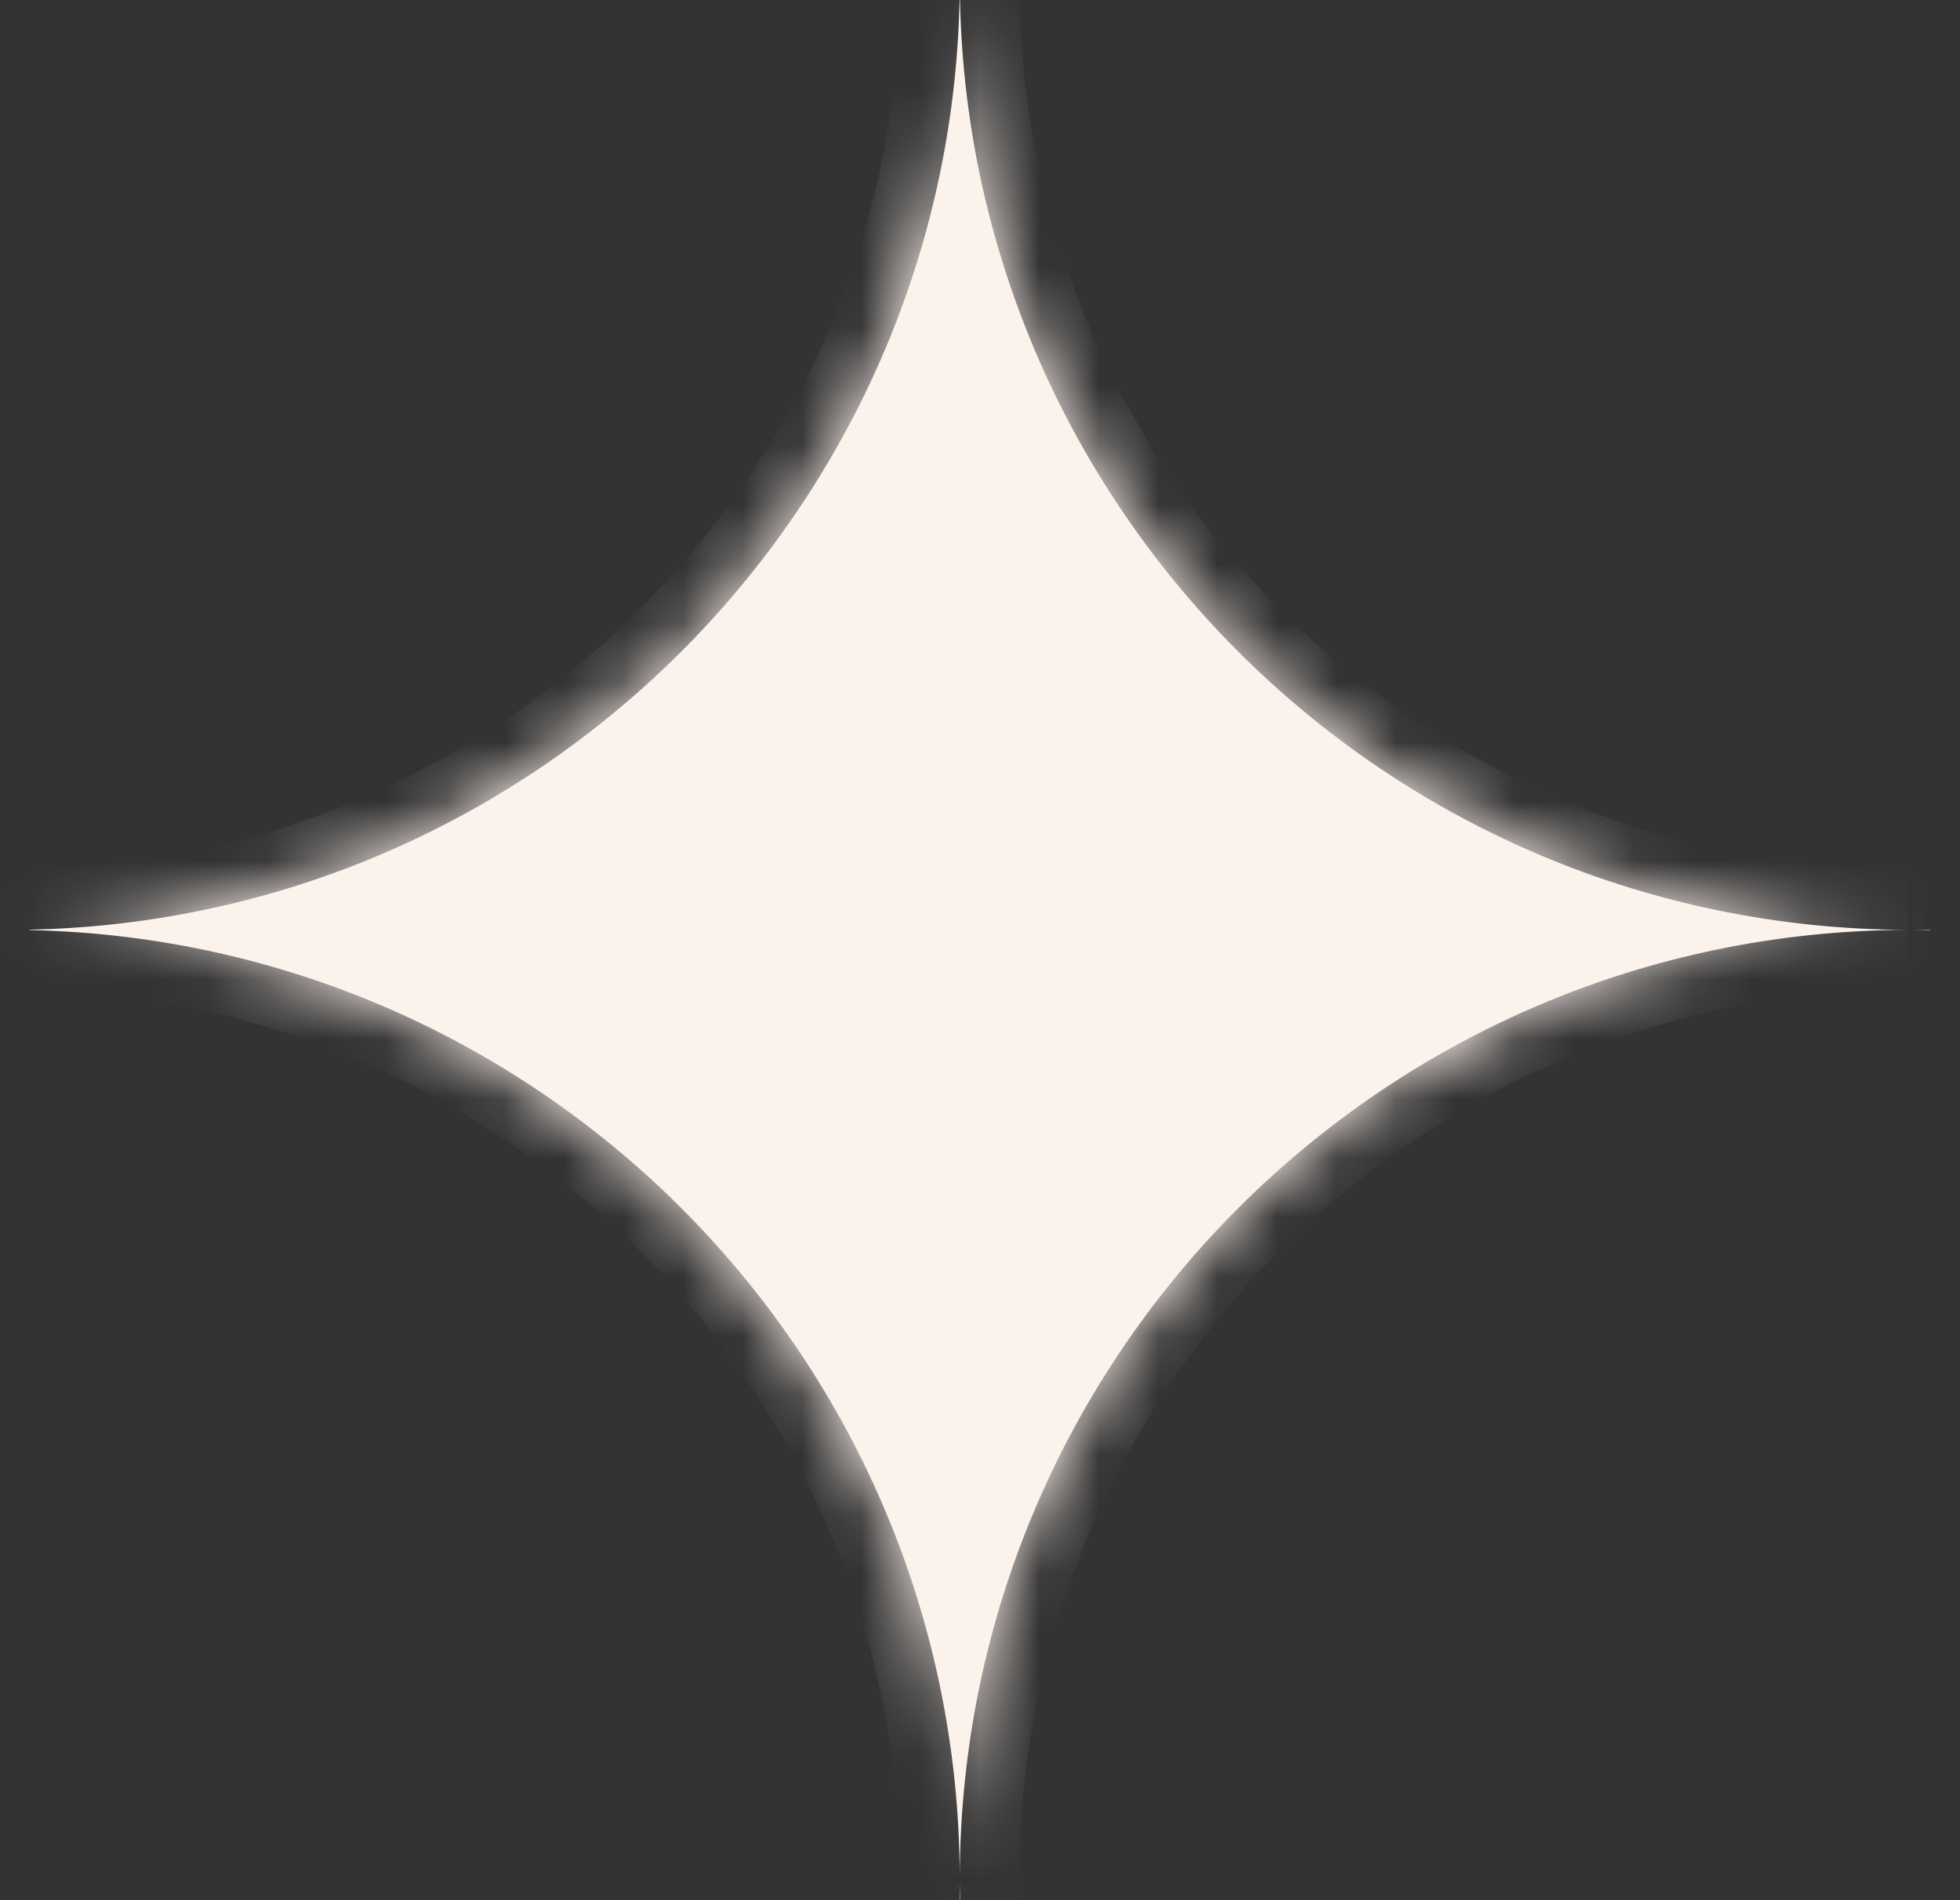 <?xml version="1.0" encoding="UTF-8"?> <svg xmlns="http://www.w3.org/2000/svg" width="33" height="32" viewBox="0 0 33 32" fill="none"><rect x="0" y="0" width="33" height="32" fill="#333333" stroke="none"/><mask id="path-1-inside-1_114_518" fill="white"><path fill-rule="evenodd" clip-rule="evenodd" d="M16.163 0L16.156 0C15.975 8.565 9.065 15.475 0.5 15.656L0.5 15.663C9.165 15.845 16.136 22.915 16.159 31.619C16.183 22.815 23.315 15.683 32.119 15.659C23.415 15.636 16.346 8.665 16.163 0ZM32.207 15.659C32.305 15.659 32.402 15.661 32.5 15.663C32.499 15.66 32.499 15.658 32.499 15.656C32.402 15.658 32.304 15.659 32.207 15.659ZM16.163 32C16.161 31.902 16.16 31.805 16.159 31.707C16.159 31.805 16.158 31.902 16.156 32C16.158 32 16.16 32 16.163 32Z"></path></mask><path fill-rule="evenodd" clip-rule="evenodd" d="M16.163 0L16.156 0C15.975 8.565 9.065 15.475 0.5 15.656L0.5 15.663C9.165 15.845 16.136 22.915 16.159 31.619C16.183 22.815 23.315 15.683 32.119 15.659C23.415 15.636 16.346 8.665 16.163 0ZM32.207 15.659C32.305 15.659 32.402 15.661 32.5 15.663C32.499 15.66 32.499 15.658 32.499 15.656C32.402 15.658 32.304 15.659 32.207 15.659ZM16.163 32C16.161 31.902 16.16 31.805 16.159 31.707C16.159 31.805 16.158 31.902 16.156 32C16.158 32 16.16 32 16.163 32Z" fill="#FCF2EC"></path><path d="M16.156 0L16.135 -1L15.176 -0.98L15.156 -0.021L16.156 0ZM16.163 0L17.163 -0.021L17.142 -1.02L16.142 -1L16.163 0ZM0.5 15.656L0.479 14.656L-0.48 14.676L-0.5 15.635L0.5 15.656ZM0.5 15.663L-0.5 15.642L-0.521 16.642L0.479 16.663L0.5 15.663ZM16.159 31.619L15.159 31.622H17.159L16.159 31.619ZM32.119 15.659L32.121 16.659L32.121 14.659L32.119 15.659ZM32.207 15.659L32.204 14.659L32.204 16.659L32.207 15.659ZM32.5 15.663L32.479 16.662L33.521 16.684L33.499 15.642L32.5 15.663ZM32.499 15.656L33.499 15.635L33.478 14.635L32.479 14.656L32.499 15.656ZM16.163 32L16.142 33L17.184 33.022L17.162 31.979L16.163 32ZM16.159 31.707L17.159 31.704L15.159 31.704L16.159 31.707ZM16.156 32L15.156 31.979L15.135 32.979L16.135 33L16.156 32ZM16.176 1L16.183 1L16.142 -1L16.135 -1L16.176 1ZM0.521 16.655C9.622 16.463 16.963 9.122 17.155 0.021L15.156 -0.021C14.986 8.008 8.508 14.487 0.479 14.656L0.521 16.655ZM1.499 15.684L1.5 15.677L-0.5 15.635L-0.5 15.642L1.499 15.684ZM17.159 31.616C17.134 22.369 9.728 14.857 0.521 14.663L0.479 16.663C8.602 16.834 15.137 23.462 15.159 31.622L17.159 31.616ZM17.159 31.622C17.181 23.368 23.868 16.681 32.121 16.659L32.116 14.659C22.762 14.684 15.184 22.262 15.159 31.616L17.159 31.622ZM15.163 0.021C15.357 9.228 22.869 16.634 32.116 16.659L32.121 14.659C23.962 14.637 17.334 8.102 17.163 -0.021L15.163 0.021ZM32.204 16.659C32.296 16.659 32.388 16.66 32.479 16.662L32.52 14.663C32.417 14.661 32.313 14.659 32.209 14.659L32.204 16.659ZM31.5 15.677C31.5 15.679 31.5 15.681 31.5 15.684L33.499 15.642C33.499 15.639 33.499 15.637 33.499 15.635L31.5 15.677ZM32.209 16.659C32.313 16.659 32.417 16.658 32.52 16.656L32.479 14.656C32.387 14.658 32.296 14.659 32.204 14.659L32.209 16.659ZM17.162 31.979C17.161 31.888 17.16 31.796 17.159 31.704L15.159 31.709C15.159 31.813 15.161 31.917 15.163 32.021L17.162 31.979ZM17.156 32.02C17.158 31.917 17.159 31.813 17.159 31.709L15.159 31.704C15.159 31.796 15.158 31.888 15.156 31.979L17.156 32.02ZM16.183 31C16.183 31 16.183 31 16.183 31C16.183 31 16.183 31 16.183 31C16.183 31 16.183 31 16.183 31C16.183 31 16.183 31 16.183 31C16.183 31 16.183 31 16.183 31C16.183 31 16.183 31 16.183 31C16.183 31 16.183 31 16.183 31C16.183 31 16.183 31 16.183 31C16.183 31 16.183 31 16.183 31C16.183 31 16.183 31 16.183 31C16.183 31 16.183 31 16.183 31C16.183 31 16.183 31 16.183 31C16.183 31 16.183 31 16.183 31C16.183 31 16.183 31 16.183 31C16.183 31 16.183 31 16.183 31C16.183 31 16.183 31 16.183 31C16.183 31 16.183 31 16.183 31C16.183 31 16.183 31 16.183 31C16.183 31 16.183 31 16.183 31C16.183 31 16.183 31 16.183 31C16.183 31 16.183 31 16.183 31C16.183 31 16.183 31 16.183 31C16.183 31 16.183 31 16.183 31C16.183 31 16.183 31 16.183 31C16.183 31 16.183 31 16.183 31C16.183 31 16.183 31 16.183 31C16.183 31 16.183 31 16.183 31C16.183 31 16.183 31 16.183 31C16.183 31 16.183 31 16.183 31C16.183 31 16.183 31 16.183 31C16.183 31 16.183 31 16.183 31C16.183 31 16.183 31 16.183 31C16.183 31 16.183 31 16.183 31C16.183 31 16.183 31 16.183 31C16.183 31 16.183 31 16.183 31C16.183 31 16.183 31 16.183 31C16.183 31 16.183 31 16.183 31C16.183 31 16.183 31 16.183 31C16.183 31 16.183 31 16.183 31C16.183 31 16.183 31 16.183 31C16.183 31 16.183 31 16.183 31C16.183 31 16.183 31 16.183 31C16.183 31 16.183 31 16.183 31C16.183 31 16.183 31 16.183 31C16.183 31 16.183 31 16.183 31C16.183 31 16.183 31 16.183 31C16.183 31 16.183 31 16.183 31C16.183 31 16.183 31 16.183 31C16.183 31 16.183 31 16.183 31C16.183 31 16.183 31 16.183 31C16.183 31 16.183 31 16.183 31C16.183 31 16.183 31 16.183 31C16.183 31 16.183 31 16.183 31C16.183 31 16.183 31 16.183 31C16.183 31 16.183 31 16.183 31C16.183 31 16.183 31 16.183 31C16.183 31 16.183 31 16.183 31C16.183 31 16.183 31 16.183 31C16.183 31 16.183 31 16.183 31C16.183 31 16.183 31 16.183 31C16.183 31 16.183 31 16.183 31C16.183 31 16.183 31 16.183 31C16.183 31 16.183 31 16.183 31C16.183 31 16.183 31 16.183 31C16.183 31 16.183 31 16.183 31C16.183 31 16.183 31 16.183 31C16.183 31 16.183 31 16.183 31C16.183 31 16.183 31 16.183 31C16.183 31 16.183 31 16.183 31C16.183 31 16.183 31 16.183 31C16.183 31 16.183 31 16.183 31C16.183 31 16.183 31 16.183 31C16.183 31 16.183 31 16.183 31C16.183 31 16.183 31 16.183 31C16.183 31 16.183 31 16.183 31C16.183 31 16.183 31 16.183 31C16.183 31 16.183 31 16.183 31C16.183 31 16.183 31 16.183 31C16.183 31 16.183 31 16.183 31C16.183 31 16.183 31 16.183 31C16.183 31 16.183 31 16.183 31C16.182 31 16.182 31 16.182 31C16.182 31 16.182 31 16.182 31C16.182 31 16.182 31 16.182 31C16.182 31 16.182 31 16.182 31C16.182 31 16.182 31 16.182 31C16.182 31 16.182 31 16.182 31C16.182 31 16.182 31 16.182 31C16.182 31 16.182 31 16.182 31C16.182 31 16.182 31 16.182 31C16.182 31 16.182 31 16.182 31C16.182 31 16.182 31 16.182 31C16.182 31 16.182 31 16.182 31C16.182 31 16.182 31 16.182 31C16.182 31 16.182 31 16.182 31C16.182 31 16.182 31 16.182 31C16.182 31 16.182 31 16.182 31C16.182 31 16.182 31 16.182 31C16.182 31 16.182 31 16.182 31C16.182 31 16.182 31 16.182 31C16.182 31 16.182 31 16.182 31C16.182 31 16.182 31 16.182 31C16.182 31 16.182 31 16.182 31C16.182 31 16.182 31 16.182 31C16.182 31 16.182 31 16.182 31C16.182 31 16.182 31 16.182 31C16.182 31 16.182 31 16.182 31C16.182 31 16.182 31 16.182 31C16.182 31 16.182 31 16.182 31C16.182 31 16.182 31 16.182 31C16.182 31 16.182 31 16.182 31C16.182 31 16.182 31 16.182 31C16.182 31 16.182 31 16.182 31C16.182 31 16.182 31 16.182 31C16.182 31 16.182 31 16.182 31C16.182 31 16.182 31 16.182 31C16.182 31 16.182 31 16.182 31C16.182 31 16.182 31 16.182 31C16.182 31 16.182 31 16.182 31C16.182 31 16.182 31 16.182 31C16.182 31 16.182 31 16.182 31C16.182 31 16.182 31 16.182 31C16.182 31 16.182 31 16.182 31C16.182 31 16.182 31 16.182 31C16.182 31 16.182 31 16.182 31C16.182 31 16.182 31 16.182 31C16.182 31 16.182 31 16.182 31C16.182 31 16.182 31 16.182 31C16.182 31 16.182 31 16.182 31C16.182 31 16.182 31 16.182 31C16.182 31 16.182 31 16.182 31C16.182 31 16.182 31 16.182 31C16.182 31 16.182 31 16.182 31C16.182 31 16.182 31 16.182 31C16.182 31 16.182 31 16.182 31C16.182 31 16.182 31 16.182 31C16.182 31 16.182 31 16.182 31C16.182 31 16.182 31 16.182 31C16.182 31 16.182 31 16.182 31C16.182 31 16.182 31 16.182 31C16.182 31 16.182 31 16.182 31C16.182 31 16.182 31 16.182 31C16.182 31 16.182 31 16.182 31C16.182 31 16.182 31 16.182 31C16.182 31 16.182 31 16.182 31C16.182 31 16.182 31 16.182 31C16.182 31 16.182 31 16.182 31C16.182 31 16.182 31 16.182 31C16.182 31 16.181 31 16.181 31C16.181 31 16.181 31 16.181 31C16.181 31 16.181 31 16.181 31C16.181 31 16.181 31 16.181 31C16.181 31 16.181 31 16.181 31C16.181 31 16.181 31 16.181 31C16.181 31 16.181 31 16.181 31C16.181 31 16.181 31 16.181 31C16.181 31 16.181 31 16.181 31C16.181 31 16.181 31 16.181 31C16.181 31 16.181 31 16.181 31C16.181 31 16.181 31 16.181 31C16.181 31 16.181 31 16.181 31C16.181 31 16.181 31 16.181 31C16.181 31 16.181 31 16.181 31C16.181 31 16.181 31 16.181 31C16.181 31 16.181 31 16.181 31C16.181 31 16.181 31 16.181 31C16.181 31 16.181 31 16.181 31C16.181 31 16.181 31 16.181 31C16.181 31 16.181 31 16.181 31C16.181 31 16.181 31 16.181 31C16.181 31 16.181 31 16.181 31C16.181 31 16.181 31 16.181 31C16.181 31 16.181 31 16.181 31C16.181 31 16.181 31 16.181 31C16.181 31 16.181 31 16.181 31C16.181 31 16.181 31 16.181 31C16.181 31 16.181 31 16.181 31C16.181 31 16.181 31 16.181 31C16.181 31 16.181 31 16.181 31C16.181 31 16.181 31 16.181 31C16.181 31 16.181 31 16.181 31C16.181 31 16.181 31 16.181 31C16.181 31 16.181 31 16.181 31C16.181 31 16.181 31 16.181 31C16.181 31 16.181 31 16.181 31C16.181 31 16.181 31 16.181 31C16.181 31 16.181 31 16.181 31C16.181 31 16.181 31 16.181 31C16.181 31 16.181 31 16.181 31C16.181 31 16.181 31 16.181 31C16.181 31 16.181 31 16.181 31C16.181 31 16.181 31 16.181 31C16.181 31 16.181 31 16.181 31C16.181 31 16.181 31 16.181 31C16.181 31 16.181 31 16.181 31C16.181 31 16.181 31 16.181 31C16.181 31 16.181 31 16.181 31C16.181 31 16.181 31 16.181 31C16.181 31 16.181 31 16.181 31C16.181 31 16.181 31 16.181 31C16.181 31 16.181 31 16.181 31C16.181 31 16.181 31 16.181 31C16.181 31 16.181 31 16.181 31C16.181 31 16.181 31 16.181 31C16.181 31 16.181 31 16.181 31C16.181 31 16.181 31 16.181 31C16.181 31 16.181 31 16.181 31C16.181 31 16.181 31 16.181 31C16.181 31 16.181 31 16.181 31C16.181 31 16.181 31 16.181 31C16.181 31 16.181 31 16.181 31C16.181 31 16.181 31 16.181 31C16.181 31 16.181 31 16.181 31C16.181 31 16.181 31 16.181 31C16.181 31 16.181 31 16.181 31C16.181 31 16.181 31 16.181 31C16.181 31 16.181 31 16.181 31C16.181 31 16.181 31 16.181 31C16.181 31 16.181 31 16.181 31C16.181 31 16.181 31 16.181 31C16.181 31 16.181 31 16.181 31C16.181 31 16.181 31 16.181 31C16.181 31 16.181 31 16.181 31C16.18 31 16.18 31 16.18 31C16.18 31 16.18 31 16.18 31C16.18 31 16.18 31 16.18 31C16.18 31 16.18 31 16.18 31C16.18 31 16.18 31 16.18 31C16.18 31 16.18 31 16.18 31C16.18 31 16.18 31 16.18 31C16.18 31 16.18 31 16.18 31C16.18 31 16.18 31 16.18 31C16.18 31 16.18 31 16.18 31C16.18 31 16.18 31 16.18 31C16.18 31 16.18 31 16.18 31C16.18 31 16.18 31 16.18 31C16.18 31 16.18 31 16.18 31C16.18 31 16.18 31 16.18 31C16.18 31 16.18 31 16.18 31C16.18 31 16.18 31 16.18 31C16.18 31 16.18 31 16.18 31C16.18 31 16.18 31 16.18 31C16.18 31 16.18 31 16.18 31C16.18 31 16.18 31 16.18 31C16.18 31 16.18 31 16.18 31C16.18 31 16.18 31 16.18 31C16.18 31 16.18 31 16.18 31C16.18 31 16.18 31 16.18 31C16.18 31 16.18 31 16.18 31C16.18 31 16.18 31 16.18 31C16.18 31 16.18 31 16.18 31C16.18 31 16.18 31 16.18 31C16.18 31 16.18 31 16.18 31C16.18 31 16.18 31 16.18 31C16.18 31 16.18 31 16.18 31C16.18 31 16.18 31 16.18 31C16.18 31 16.18 31 16.18 31C16.18 31 16.18 31 16.18 31C16.18 31 16.18 31 16.18 31C16.18 31 16.18 31 16.18 31C16.18 31 16.18 31 16.18 31C16.18 31 16.18 31 16.18 31C16.18 31 16.18 31 16.18 31C16.18 31 16.18 31 16.18 31C16.18 31 16.18 31 16.18 31C16.18 31 16.18 31 16.18 31C16.18 31 16.18 31 16.18 31C16.18 31 16.18 31 16.18 31C16.18 31 16.18 31 16.18 31C16.18 31 16.18 31 16.18 31C16.18 31 16.18 31 16.18 31C16.18 31 16.18 31 16.18 31C16.18 31 16.18 31 16.18 31C16.18 31 16.18 31 16.18 31C16.18 31 16.18 31 16.18 31C16.18 31 16.18 31 16.18 31C16.18 31 16.18 31 16.18 31C16.18 31 16.18 31 16.18 31C16.18 31 16.18 31 16.18 31C16.18 31 16.18 31 16.18 31C16.18 31 16.18 31 16.18 31C16.18 31 16.18 31 16.18 31C16.18 31 16.18 31 16.18 31C16.18 31 16.18 31 16.18 31C16.18 31 16.18 31 16.18 31C16.18 31 16.18 31 16.18 31C16.18 31 16.18 31 16.18 31C16.18 31 16.18 31 16.18 31C16.18 31 16.18 31 16.18 31C16.18 31 16.18 31 16.18 31C16.18 31 16.18 31 16.18 31C16.18 31 16.18 31 16.18 31C16.18 31 16.18 31 16.18 31C16.18 31 16.18 31 16.18 31C16.18 31 16.18 31 16.18 31C16.18 31 16.18 31 16.18 31C16.18 31 16.18 31 16.18 31C16.18 31 16.18 31 16.18 31C16.18 31 16.18 31 16.18 31C16.18 31 16.18 31 16.18 31C16.18 31 16.18 31 16.18 31C16.18 31 16.18 31 16.18 31C16.18 31 16.18 31 16.18 31C16.18 31 16.18 31 16.18 31C16.18 31 16.18 31 16.18 31C16.179 31 16.179 31 16.179 31C16.179 31 16.179 31 16.179 31C16.179 31 16.179 31 16.179 31C16.179 31 16.179 31 16.179 31C16.179 31 16.179 31 16.179 31C16.179 31 16.179 31 16.179 31C16.179 31 16.179 31 16.179 31C16.179 31 16.179 31 16.179 31C16.179 31 16.179 31 16.179 31C16.179 31 16.179 31 16.179 31C16.179 31 16.179 31 16.179 31C16.179 31 16.179 31 16.179 31C16.179 31 16.179 31 16.179 31C16.179 31 16.179 31 16.179 31C16.179 31 16.179 31 16.179 31C16.179 31 16.179 31 16.179 31C16.179 31 16.179 31 16.179 31C16.179 31 16.179 31 16.179 31C16.179 31 16.179 31 16.179 31C16.179 31 16.179 31 16.179 31C16.179 31 16.179 31 16.179 31C16.179 31 16.179 31 16.179 31C16.179 31 16.179 31 16.179 31C16.179 31 16.179 31 16.179 31C16.179 31 16.179 31 16.179 31C16.179 31 16.179 31 16.179 31C16.179 31 16.179 31 16.179 31C16.179 31 16.179 31 16.179 31C16.179 31 16.179 31 16.179 31C16.179 31 16.179 31 16.179 31C16.179 31 16.179 31 16.179 31C16.179 31 16.179 31 16.179 31C16.179 31 16.179 31 16.179 31C16.179 31 16.179 31 16.179 31C16.179 31 16.179 31 16.179 31C16.179 31 16.179 31 16.179 31C16.179 31 16.179 31 16.179 31C16.179 31 16.179 31 16.179 31C16.179 31 16.179 31 16.179 31C16.179 31 16.179 31 16.179 31C16.179 31 16.179 31 16.179 31C16.179 31 16.179 31 16.179 31C16.179 31 16.179 31 16.179 31C16.179 31 16.179 31 16.179 31C16.179 31 16.179 31 16.179 31C16.179 31 16.179 31 16.179 31C16.179 31 16.179 31 16.179 31C16.179 31 16.179 31 16.179 31C16.179 31 16.179 31 16.179 31C16.179 31 16.179 31 16.179 31C16.179 31 16.179 31 16.179 31C16.179 31 16.179 31 16.179 31C16.179 31 16.179 31 16.179 31C16.179 31 16.179 31 16.179 31C16.179 31 16.179 31 16.179 31C16.179 31 16.179 31 16.179 31C16.179 31 16.179 31 16.179 31C16.179 31 16.179 31 16.179 31C16.179 31 16.179 31 16.179 31C16.179 31 16.179 31 16.179 31C16.179 31 16.179 31 16.179 31C16.179 31 16.179 31 16.179 31C16.179 31 16.179 31 16.179 31C16.179 31 16.179 31 16.179 31C16.179 31 16.179 31 16.179 31C16.179 31 16.179 31 16.179 31C16.179 31 16.179 31 16.179 31C16.179 31 16.178 31 16.178 31C16.178 31 16.178 31 16.178 31C16.178 31 16.178 31 16.178 31C16.178 31 16.178 31 16.178 31C16.178 31 16.178 31 16.178 31C16.178 31 16.178 31 16.178 31C16.178 31 16.178 31 16.178 31C16.178 31 16.178 31 16.178 31C16.178 31 16.178 31 16.178 31C16.178 31 16.178 31 16.178 31C16.178 31 16.178 31 16.178 31C16.178 31 16.178 31 16.178 31C16.178 31 16.178 31 16.178 31C16.178 31 16.178 31 16.178 31C16.178 31 16.178 31 16.178 31C16.178 31 16.178 31 16.178 31C16.178 31 16.178 31 16.178 31C16.178 31 16.178 31 16.178 31C16.178 31 16.178 31 16.178 31C16.178 31 16.178 31 16.178 31C16.178 31 16.178 31 16.178 31C16.178 31 16.178 31 16.178 31C16.178 31 16.178 31 16.178 31C16.178 31 16.178 31 16.178 31C16.178 31 16.178 31 16.178 31C16.178 31 16.178 31 16.178 31C16.178 31 16.178 31 16.178 31C16.178 31 16.178 31 16.178 31C16.178 31 16.178 31 16.178 31C16.178 31 16.178 31 16.178 31C16.178 31 16.178 31 16.178 31C16.178 31 16.178 31 16.178 31C16.178 31 16.178 31 16.178 31C16.178 31 16.178 31 16.178 31C16.178 31 16.178 31 16.178 31C16.178 31 16.178 31 16.178 31C16.178 31 16.178 31 16.178 31C16.178 31 16.178 31 16.178 31C16.178 31 16.178 31 16.178 31C16.178 31 16.178 31 16.178 31C16.178 31 16.178 31 16.178 31C16.178 31 16.178 31 16.178 31C16.178 31 16.178 31 16.178 31C16.178 31 16.178 31 16.178 31C16.178 31 16.178 31 16.178 31C16.178 31 16.178 31 16.178 31C16.178 31 16.178 31 16.178 31C16.178 31 16.178 31 16.178 31C16.178 31 16.178 31 16.178 31C16.178 31 16.178 31 16.178 31C16.178 31 16.178 31 16.178 31C16.178 31 16.178 31 16.178 31C16.178 31 16.178 31 16.178 31C16.178 31 16.178 31 16.178 31C16.178 31 16.178 31 16.178 31C16.178 31 16.178 31 16.178 31C16.178 31 16.178 31 16.178 31C16.178 31 16.178 31 16.178 31C16.178 31 16.178 31 16.178 31C16.178 31 16.178 31 16.178 31C16.178 31 16.178 31 16.178 31C16.178 31 16.178 31 16.178 31C16.178 31 16.178 31 16.178 31C16.178 31 16.178 31 16.178 31C16.178 31 16.178 31 16.178 31C16.178 31 16.178 31 16.178 31C16.178 31 16.178 31 16.178 31C16.178 31 16.178 31 16.178 31C16.178 31 16.178 31 16.178 31C16.178 31 16.178 31 16.178 31C16.178 31 16.178 31 16.178 31C16.178 31 16.178 31 16.178 31C16.178 31 16.178 31 16.178 31C16.178 31 16.178 31 16.178 31C16.178 31 16.178 31 16.178 31C16.177 31 16.177 31 16.177 31C16.177 31 16.177 31 16.177 31C16.177 31 16.177 31 16.177 31C16.177 31 16.177 31 16.177 31C16.177 31 16.177 31 16.177 31C16.177 31 16.177 31 16.177 31C16.177 31 16.177 31 16.177 31C16.177 31 16.177 31 16.177 31C16.177 31 16.177 31 16.177 31C16.177 31 16.177 31 16.177 31C16.177 31 16.177 31 16.177 31C16.177 31 16.177 31 16.177 31C16.177 31 16.177 31 16.177 31C16.177 31 16.177 31 16.177 31C16.177 31 16.177 31 16.177 31C16.177 31 16.177 31 16.177 31C16.177 31 16.177 31 16.177 31C16.177 31 16.177 31 16.177 31C16.177 31 16.177 31 16.177 31C16.177 31 16.177 31 16.177 31C16.177 31 16.177 31 16.177 31C16.177 31 16.177 31 16.177 31C16.177 31 16.177 31 16.177 31C16.177 31 16.177 31 16.177 31C16.177 31 16.177 31 16.177 31C16.177 31 16.177 31 16.177 31C16.177 31 16.177 31 16.177 31C16.177 31 16.177 31 16.177 31C16.177 31 16.177 31 16.177 31C16.177 31 16.177 31 16.177 31C16.177 31 16.177 31 16.177 31C16.177 31 16.177 31 16.177 31C16.177 31 16.177 31 16.177 31C16.177 31 16.177 31 16.177 31C16.177 31 16.177 31 16.177 31C16.177 31 16.177 31 16.177 31C16.177 31 16.177 31 16.177 31C16.177 31 16.177 31 16.177 31C16.177 31 16.177 31 16.177 31C16.177 31 16.177 31 16.177 31C16.177 31 16.177 31 16.177 31C16.177 31 16.177 31 16.177 31C16.177 31 16.177 31 16.177 31C16.177 31 16.177 31 16.177 31C16.177 31 16.177 31 16.177 31C16.177 31 16.177 31 16.177 31C16.177 31 16.177 31 16.177 31C16.177 31 16.177 31 16.177 31C16.177 31 16.177 31 16.177 31C16.177 31 16.177 31 16.177 31C16.177 31 16.177 31 16.177 31C16.177 31 16.177 31 16.177 31C16.177 31 16.177 31 16.177 31C16.177 31 16.177 31 16.177 31C16.177 31 16.177 31 16.177 31C16.177 31 16.177 31 16.177 31C16.177 31 16.177 31 16.177 31C16.177 31 16.177 31 16.177 31C16.177 31 16.177 31 16.177 31C16.177 31 16.177 31 16.177 31C16.177 31 16.177 31 16.177 31C16.177 31 16.177 31 16.177 31C16.177 31 16.177 31 16.177 31C16.177 31 16.177 31 16.177 31C16.177 31 16.177 31 16.177 31L16.135 33C16.135 33 16.135 33 16.135 33C16.135 33 16.135 33 16.135 33C16.135 33 16.135 33 16.135 33C16.135 33 16.135 33 16.135 33C16.135 33 16.135 33 16.135 33C16.135 33 16.135 33 16.135 33C16.135 33 16.135 33 16.135 33C16.135 33 16.135 33 16.135 33C16.135 33 16.135 33 16.135 33C16.135 33 16.135 33 16.135 33C16.135 33 16.135 33 16.135 33C16.135 33 16.135 33 16.135 33C16.135 33 16.135 33 16.135 33C16.135 33 16.135 33 16.135 33C16.135 33 16.135 33 16.135 33C16.135 33 16.135 33 16.135 33C16.135 33 16.135 33 16.135 33C16.135 33 16.135 33 16.135 33C16.135 33 16.135 33 16.135 33C16.135 33 16.135 33 16.135 33C16.135 33 16.135 33 16.135 33C16.135 33 16.135 33 16.135 33C16.135 33 16.135 33 16.135 33C16.135 33 16.135 33 16.135 33C16.135 33 16.135 33 16.135 33C16.135 33 16.135 33 16.135 33C16.135 33 16.135 33 16.135 33C16.135 33 16.135 33 16.135 33C16.135 33 16.135 33 16.135 33C16.135 33 16.135 33 16.135 33C16.135 33 16.135 33 16.135 33C16.135 33 16.135 33 16.135 33C16.135 33 16.135 33 16.135 33C16.135 33 16.135 33 16.135 33C16.135 33 16.135 33 16.135 33C16.135 33 16.135 33 16.135 33C16.135 33 16.135 33 16.135 33C16.135 33 16.135 33 16.135 33C16.136 33 16.136 33 16.136 33C16.136 33 16.136 33 16.136 33C16.136 33 16.136 33 16.136 33C16.136 33 16.136 33 16.136 33C16.136 33 16.136 33 16.136 33C16.136 33 16.136 33 16.136 33C16.136 33 16.136 33 16.136 33C16.136 33 16.136 33 16.136 33C16.136 33 16.136 33 16.136 33C16.136 33 16.136 33 16.136 33C16.136 33 16.136 33 16.136 33C16.136 33 16.136 33 16.136 33C16.136 33 16.136 33 16.136 33C16.136 33 16.136 33 16.136 33C16.136 33 16.136 33 16.136 33C16.136 33 16.136 33 16.136 33C16.136 33 16.136 33 16.136 33C16.136 33 16.136 33 16.136 33C16.136 33 16.136 33 16.136 33C16.136 33 16.136 33 16.136 33C16.136 33 16.136 33 16.136 33C16.136 33 16.136 33 16.136 33C16.136 33 16.136 33 16.136 33C16.136 33 16.136 33 16.136 33C16.136 33 16.136 33 16.136 33C16.136 33 16.136 33 16.136 33C16.136 33 16.136 33 16.136 33C16.136 33 16.136 33 16.136 33C16.136 33 16.136 33 16.136 33C16.136 33 16.136 33 16.136 33C16.136 33 16.136 33 16.136 33C16.136 33 16.136 33 16.136 33C16.136 33 16.136 33 16.136 33C16.136 33 16.136 33 16.136 33C16.136 33 16.136 33 16.136 33C16.136 33 16.136 33 16.136 33C16.136 33 16.136 33 16.136 33C16.136 33 16.136 33 16.136 33C16.136 33 16.136 33 16.136 33C16.136 33 16.136 33 16.136 33C16.136 33 16.136 33 16.136 33C16.136 33 16.136 33 16.136 33C16.136 33 16.136 33 16.136 33C16.136 33 16.136 33 16.136 33C16.136 33 16.136 33 16.136 33C16.136 33 16.136 33 16.136 33C16.136 33 16.136 33 16.136 33C16.136 33 16.136 33 16.136 33C16.136 33 16.136 33 16.136 33C16.136 33 16.136 33 16.136 33C16.136 33 16.136 33 16.136 33C16.136 33 16.136 33 16.136 33C16.136 33 16.136 33 16.136 33C16.136 33 16.136 33 16.136 33C16.136 33 16.136 33 16.136 33C16.136 33 16.136 33 16.136 33C16.136 33 16.136 33 16.136 33C16.136 33 16.136 33 16.136 33C16.136 33 16.136 33 16.136 33C16.136 33 16.136 33 16.136 33C16.136 33 16.136 33 16.136 33C16.136 33 16.136 33 16.136 33C16.136 33 16.136 33 16.136 33C16.136 33 16.136 33 16.136 33C16.136 33 16.136 33 16.136 33C16.136 33 16.136 33 16.136 33C16.136 33 16.136 33 16.136 33C16.136 33 16.136 33 16.136 33C16.136 33 16.136 33 16.136 33C16.136 33 16.136 33 16.136 33C16.136 33 16.136 33 16.136 33C16.136 33 16.136 33 16.136 33C16.136 33 16.136 33 16.136 33C16.136 33 16.136 33 16.136 33C16.136 33 16.136 33 16.137 33C16.137 33 16.137 33 16.137 33C16.137 33 16.137 33 16.137 33C16.137 33 16.137 33 16.137 33C16.137 33 16.137 33 16.137 33C16.137 33 16.137 33 16.137 33C16.137 33 16.137 33 16.137 33C16.137 33 16.137 33 16.137 33C16.137 33 16.137 33 16.137 33C16.137 33 16.137 33 16.137 33C16.137 33 16.137 33 16.137 33C16.137 33 16.137 33 16.137 33C16.137 33 16.137 33 16.137 33C16.137 33 16.137 33 16.137 33C16.137 33 16.137 33 16.137 33C16.137 33 16.137 33 16.137 33C16.137 33 16.137 33 16.137 33C16.137 33 16.137 33 16.137 33C16.137 33 16.137 33 16.137 33C16.137 33 16.137 33 16.137 33C16.137 33 16.137 33 16.137 33C16.137 33 16.137 33 16.137 33C16.137 33 16.137 33 16.137 33C16.137 33 16.137 33 16.137 33C16.137 33 16.137 33 16.137 33C16.137 33 16.137 33 16.137 33C16.137 33 16.137 33 16.137 33C16.137 33 16.137 33 16.137 33C16.137 33 16.137 33 16.137 33C16.137 33 16.137 33 16.137 33C16.137 33 16.137 33 16.137 33C16.137 33 16.137 33 16.137 33C16.137 33 16.137 33 16.137 33C16.137 33 16.137 33 16.137 33C16.137 33 16.137 33 16.137 33C16.137 33 16.137 33 16.137 33C16.137 33 16.137 33 16.137 33C16.137 33 16.137 33 16.137 33C16.137 33 16.137 33 16.137 33C16.137 33 16.137 33 16.137 33C16.137 33 16.137 33 16.137 33C16.137 33 16.137 33 16.137 33C16.137 33 16.137 33 16.137 33C16.137 33 16.137 33 16.137 33C16.137 33 16.137 33 16.137 33C16.137 33 16.137 33 16.137 33C16.137 33 16.137 33 16.137 33C16.137 33 16.137 33 16.137 33C16.137 33 16.137 33 16.137 33C16.137 33 16.137 33 16.137 33C16.137 33 16.137 33 16.137 33C16.137 33 16.137 33 16.137 33C16.137 33 16.137 33 16.137 33C16.137 33 16.137 33 16.137 33C16.137 33 16.137 33 16.137 33C16.137 33 16.137 33 16.137 33C16.137 33 16.137 33 16.137 33C16.137 33 16.137 33 16.137 33C16.137 33 16.137 33 16.137 33C16.137 33 16.137 33 16.137 33C16.137 33 16.137 33 16.137 33C16.137 33 16.137 33 16.137 33C16.137 33 16.137 33 16.137 33C16.137 33 16.137 33 16.137 33C16.137 33 16.137 33 16.137 33C16.137 33 16.137 33 16.137 33C16.137 33 16.137 33 16.137 33C16.137 33 16.137 33 16.137 33C16.137 33 16.137 33 16.137 33C16.137 33 16.137 33 16.137 33C16.137 33 16.137 33 16.137 33C16.137 33 16.137 33 16.137 33C16.137 33 16.137 33 16.137 33C16.137 33 16.137 33 16.137 33C16.137 33 16.137 33 16.137 33C16.137 33 16.137 33 16.137 33C16.137 33 16.137 33 16.137 33C16.137 33 16.137 33 16.137 33C16.137 33 16.137 33 16.137 33C16.137 33 16.137 33 16.137 33C16.137 33 16.137 33 16.137 33C16.137 33 16.137 33 16.137 33C16.137 33 16.137 33 16.137 33C16.138 33 16.138 33 16.138 33C16.138 33 16.138 33 16.138 33C16.138 33 16.138 33 16.138 33C16.138 33 16.138 33 16.138 33C16.138 33 16.138 33 16.138 33C16.138 33 16.138 33 16.138 33C16.138 33 16.138 33 16.138 33C16.138 33 16.138 33 16.138 33C16.138 33 16.138 33 16.138 33C16.138 33 16.138 33 16.138 33C16.138 33 16.138 33 16.138 33C16.138 33 16.138 33 16.138 33C16.138 33 16.138 33 16.138 33C16.138 33 16.138 33 16.138 33C16.138 33 16.138 33 16.138 33C16.138 33 16.138 33 16.138 33C16.138 33 16.138 33 16.138 33C16.138 33 16.138 33 16.138 33C16.138 33 16.138 33 16.138 33C16.138 33 16.138 33 16.138 33C16.138 33 16.138 33 16.138 33C16.138 33 16.138 33 16.138 33C16.138 33 16.138 33 16.138 33C16.138 33 16.138 33 16.138 33C16.138 33 16.138 33 16.138 33C16.138 33 16.138 33 16.138 33C16.138 33 16.138 33 16.138 33C16.138 33 16.138 33 16.138 33C16.138 33 16.138 33 16.138 33C16.138 33 16.138 33 16.138 33C16.138 33 16.138 33 16.138 33C16.138 33 16.138 33 16.138 33C16.138 33 16.138 33 16.138 33C16.138 33 16.138 33 16.138 33C16.138 33 16.138 33 16.138 33C16.138 33 16.138 33 16.138 33C16.138 33 16.138 33 16.138 33C16.138 33 16.138 33 16.138 33C16.138 33 16.138 33 16.138 33C16.138 33 16.138 33 16.138 33C16.138 33 16.138 33 16.138 33C16.138 33 16.138 33 16.138 33C16.138 33 16.138 33 16.138 33C16.138 33 16.138 33 16.138 33C16.138 33 16.138 33 16.138 33C16.138 33 16.138 33 16.138 33C16.138 33 16.138 33 16.138 33C16.138 33 16.138 33 16.138 33C16.138 33 16.138 33 16.138 33C16.138 33 16.138 33 16.138 33C16.138 33 16.138 33 16.138 33C16.138 33 16.138 33 16.138 33C16.138 33 16.138 33 16.138 33C16.138 33 16.138 33 16.138 33C16.138 33 16.138 33 16.138 33C16.138 33 16.138 33 16.138 33C16.138 33 16.138 33 16.138 33C16.138 33 16.138 33 16.138 33C16.138 33 16.138 33 16.138 33C16.138 33 16.138 33 16.138 33C16.138 33 16.138 33 16.138 33C16.138 33 16.138 33 16.138 33C16.138 33 16.138 33 16.138 33C16.138 33 16.138 33 16.138 33C16.138 33 16.138 33 16.138 33C16.138 33 16.138 33 16.138 33C16.138 33 16.138 33 16.138 33C16.138 33 16.139 33 16.139 33C16.139 33 16.139 33 16.139 33C16.139 33 16.139 33 16.139 33C16.139 33 16.139 33 16.139 33C16.139 33 16.139 33 16.139 33C16.139 33 16.139 33 16.139 33C16.139 33 16.139 33 16.139 33C16.139 33 16.139 33 16.139 33C16.139 33 16.139 33 16.139 33C16.139 33 16.139 33 16.139 33C16.139 33 16.139 33 16.139 33C16.139 33 16.139 33 16.139 33C16.139 33 16.139 33 16.139 33C16.139 33 16.139 33 16.139 33C16.139 33 16.139 33 16.139 33C16.139 33 16.139 33 16.139 33C16.139 33 16.139 33 16.139 33C16.139 33 16.139 33 16.139 33C16.139 33 16.139 33 16.139 33C16.139 33 16.139 33 16.139 33C16.139 33 16.139 33 16.139 33C16.139 33 16.139 33 16.139 33C16.139 33 16.139 33 16.139 33C16.139 33 16.139 33 16.139 33C16.139 33 16.139 33 16.139 33C16.139 33 16.139 33 16.139 33C16.139 33 16.139 33 16.139 33C16.139 33 16.139 33 16.139 33C16.139 33 16.139 33 16.139 33C16.139 33 16.139 33 16.139 33C16.139 33 16.139 33 16.139 33C16.139 33 16.139 33 16.139 33C16.139 33 16.139 33 16.139 33C16.139 33 16.139 33 16.139 33C16.139 33 16.139 33 16.139 33C16.139 33 16.139 33 16.139 33C16.139 33 16.139 33 16.139 33C16.139 33 16.139 33 16.139 33C16.139 33 16.139 33 16.139 33C16.139 33 16.139 33 16.139 33C16.139 33 16.139 33 16.139 33C16.139 33 16.139 33 16.139 33C16.139 33 16.139 33 16.139 33C16.139 33 16.139 33 16.139 33C16.139 33 16.139 33 16.139 33C16.139 33 16.139 33 16.139 33C16.139 33 16.139 33 16.139 33C16.139 33 16.139 33 16.139 33C16.139 33 16.139 33 16.139 33C16.139 33 16.139 33 16.139 33C16.139 33 16.139 33 16.139 33C16.139 33 16.139 33 16.139 33C16.139 33 16.139 33 16.139 33C16.139 33 16.139 33 16.139 33C16.139 33 16.139 33 16.139 33C16.139 33 16.139 33 16.139 33C16.139 33 16.139 33 16.139 33C16.139 33 16.139 33 16.139 33C16.139 33 16.139 33 16.139 33C16.139 33 16.139 33 16.139 33C16.139 33 16.139 33 16.139 33C16.139 33 16.139 33 16.139 33C16.139 33 16.139 33 16.139 33C16.139 33 16.139 33 16.139 33C16.139 33 16.139 33 16.139 33C16.139 33 16.139 33 16.139 33C16.139 33 16.139 33 16.139 33C16.139 33 16.139 33 16.139 33C16.139 33 16.139 33 16.139 33C16.139 33 16.139 33 16.139 33C16.139 33 16.139 33 16.139 33C16.139 33 16.139 33 16.139 33C16.139 33 16.139 33 16.139 33C16.139 33 16.139 33 16.139 33C16.139 33 16.139 33 16.139 33C16.14 33 16.14 33 16.14 33C16.14 33 16.14 33 16.14 33C16.14 33 16.14 33 16.14 33C16.14 33 16.14 33 16.14 33C16.14 33 16.14 33 16.14 33C16.14 33 16.14 33 16.14 33C16.14 33 16.14 33 16.14 33C16.14 33 16.14 33 16.14 33C16.14 33 16.14 33 16.14 33C16.14 33 16.14 33 16.14 33C16.14 33 16.14 33 16.14 33C16.14 33 16.14 33 16.14 33C16.14 33 16.14 33 16.14 33C16.14 33 16.14 33 16.14 33C16.14 33 16.14 33 16.14 33C16.14 33 16.14 33 16.14 33C16.14 33 16.14 33 16.14 33C16.14 33 16.14 33 16.14 33C16.14 33 16.14 33 16.14 33C16.14 33 16.14 33 16.14 33C16.14 33 16.14 33 16.14 33C16.14 33 16.14 33 16.14 33C16.14 33 16.14 33 16.14 33C16.14 33 16.14 33 16.14 33C16.14 33 16.14 33 16.14 33C16.14 33 16.14 33 16.14 33C16.14 33 16.14 33 16.14 33C16.14 33 16.14 33 16.14 33C16.14 33 16.14 33 16.14 33C16.14 33 16.14 33 16.14 33C16.14 33 16.14 33 16.14 33C16.14 33 16.14 33 16.14 33C16.14 33 16.14 33 16.14 33C16.14 33 16.14 33 16.14 33C16.14 33 16.14 33 16.14 33C16.14 33 16.14 33 16.14 33C16.14 33 16.14 33 16.14 33C16.14 33 16.14 33 16.14 33C16.14 33 16.14 33 16.14 33C16.14 33 16.14 33 16.14 33C16.14 33 16.14 33 16.14 33C16.14 33 16.14 33 16.14 33C16.14 33 16.14 33 16.14 33C16.14 33 16.14 33 16.14 33C16.14 33 16.14 33 16.14 33C16.14 33 16.14 33 16.14 33C16.14 33 16.14 33 16.14 33C16.14 33 16.14 33 16.14 33C16.14 33 16.14 33 16.14 33C16.14 33 16.14 33 16.14 33C16.14 33 16.14 33 16.14 33C16.14 33 16.14 33 16.14 33C16.14 33 16.14 33 16.14 33C16.14 33 16.14 33 16.14 33C16.14 33 16.14 33 16.14 33C16.14 33 16.14 33 16.14 33C16.14 33 16.14 33 16.14 33C16.14 33 16.14 33 16.14 33C16.14 33 16.14 33 16.14 33C16.14 33 16.14 33 16.14 33C16.14 33 16.14 33 16.14 33C16.14 33 16.14 33 16.14 33C16.14 33 16.14 33 16.14 33C16.14 33 16.14 33 16.14 33C16.14 33 16.14 33 16.14 33C16.14 33 16.14 33 16.14 33C16.14 33 16.14 33 16.14 33C16.14 33 16.14 33 16.14 33C16.14 33 16.14 33 16.14 33C16.14 33 16.14 33 16.14 33C16.14 33 16.14 33 16.14 33C16.14 33 16.14 33 16.14 33C16.14 33 16.14 33 16.14 33C16.14 33 16.14 33 16.14 33C16.14 33 16.14 33 16.14 33C16.14 33 16.14 33 16.14 33C16.14 33 16.14 33 16.14 33C16.14 33 16.14 33 16.14 33C16.14 33 16.14 33 16.14 33C16.14 33 16.14 33 16.14 33C16.14 33 16.14 33 16.14 33C16.14 33 16.14 33 16.14 33C16.14 33 16.141 33 16.141 33C16.141 33 16.141 33 16.141 33C16.141 33 16.141 33 16.141 33C16.141 33 16.141 33 16.141 33C16.141 33 16.141 33 16.141 33C16.141 33 16.141 33 16.141 33C16.141 33 16.141 33 16.141 33C16.141 33 16.141 33 16.141 33C16.141 33 16.141 33 16.141 33C16.141 33 16.141 33 16.141 33C16.141 33 16.141 33 16.141 33C16.141 33 16.141 33 16.141 33C16.141 33 16.141 33 16.141 33C16.141 33 16.141 33 16.141 33C16.141 33 16.141 33 16.141 33C16.141 33 16.141 33 16.141 33C16.141 33 16.141 33 16.141 33C16.141 33 16.141 33 16.141 33C16.141 33 16.141 33 16.141 33C16.141 33 16.141 33 16.141 33C16.141 33 16.141 33 16.141 33C16.141 33 16.141 33 16.141 33C16.141 33 16.141 33 16.141 33C16.141 33 16.141 33 16.141 33C16.141 33 16.141 33 16.141 33C16.141 33 16.141 33 16.141 33C16.141 33 16.141 33 16.141 33C16.141 33 16.141 33 16.141 33C16.141 33 16.141 33 16.141 33C16.141 33 16.141 33 16.141 33C16.141 33 16.141 33 16.141 33C16.141 33 16.141 33 16.141 33C16.141 33 16.141 33 16.141 33C16.141 33 16.141 33 16.141 33C16.141 33 16.141 33 16.141 33C16.141 33 16.141 33 16.141 33C16.141 33 16.141 33 16.141 33C16.141 33 16.141 33 16.141 33C16.141 33 16.141 33 16.141 33C16.141 33 16.141 33 16.141 33C16.141 33 16.141 33 16.141 33C16.141 33 16.141 33 16.141 33C16.141 33 16.141 33 16.141 33C16.141 33 16.141 33 16.141 33C16.141 33 16.141 33 16.141 33C16.141 33 16.141 33 16.141 33C16.141 33 16.141 33 16.141 33C16.141 33 16.141 33 16.141 33C16.141 33 16.141 33 16.141 33C16.141 33 16.141 33 16.141 33C16.141 33 16.141 33 16.141 33C16.141 33 16.141 33 16.141 33C16.141 33 16.141 33 16.141 33C16.141 33 16.141 33 16.141 33C16.141 33 16.141 33 16.141 33C16.141 33 16.141 33 16.141 33C16.141 33 16.141 33 16.141 33C16.141 33 16.141 33 16.141 33C16.141 33 16.141 33 16.141 33C16.141 33 16.141 33 16.141 33C16.141 33 16.141 33 16.141 33C16.141 33 16.141 33 16.141 33C16.141 33 16.141 33 16.141 33C16.141 33 16.141 33 16.141 33C16.141 33 16.141 33 16.141 33C16.141 33 16.141 33 16.141 33C16.141 33 16.141 33 16.141 33C16.141 33 16.142 33 16.142 33C16.142 33 16.142 33 16.142 33C16.142 33 16.142 33 16.142 33C16.142 33 16.142 33 16.142 33C16.142 33 16.142 33 16.142 33C16.142 33 16.142 33 16.142 33C16.142 33 16.142 33 16.142 33C16.142 33 16.142 33 16.142 33C16.142 33 16.142 33 16.142 33C16.142 33 16.142 33 16.142 33C16.142 33 16.142 33 16.142 33C16.142 33 16.142 33 16.142 33C16.142 33 16.142 33 16.142 33C16.142 33 16.142 33 16.142 33C16.142 33 16.142 33 16.142 33C16.142 33 16.142 33 16.142 33C16.142 33 16.142 33 16.142 33C16.142 33 16.142 33 16.142 33C16.142 33 16.142 33 16.142 33C16.142 33 16.142 33 16.142 33C16.142 33 16.142 33 16.142 33C16.142 33 16.142 33 16.142 33C16.142 33 16.142 33 16.142 33C16.142 33 16.142 33 16.142 33C16.142 33 16.142 33 16.142 33C16.142 33 16.142 33 16.142 33L16.183 31Z" fill="#FCF2EC" mask="url(#path-1-inside-1_114_518)"></path></svg> 